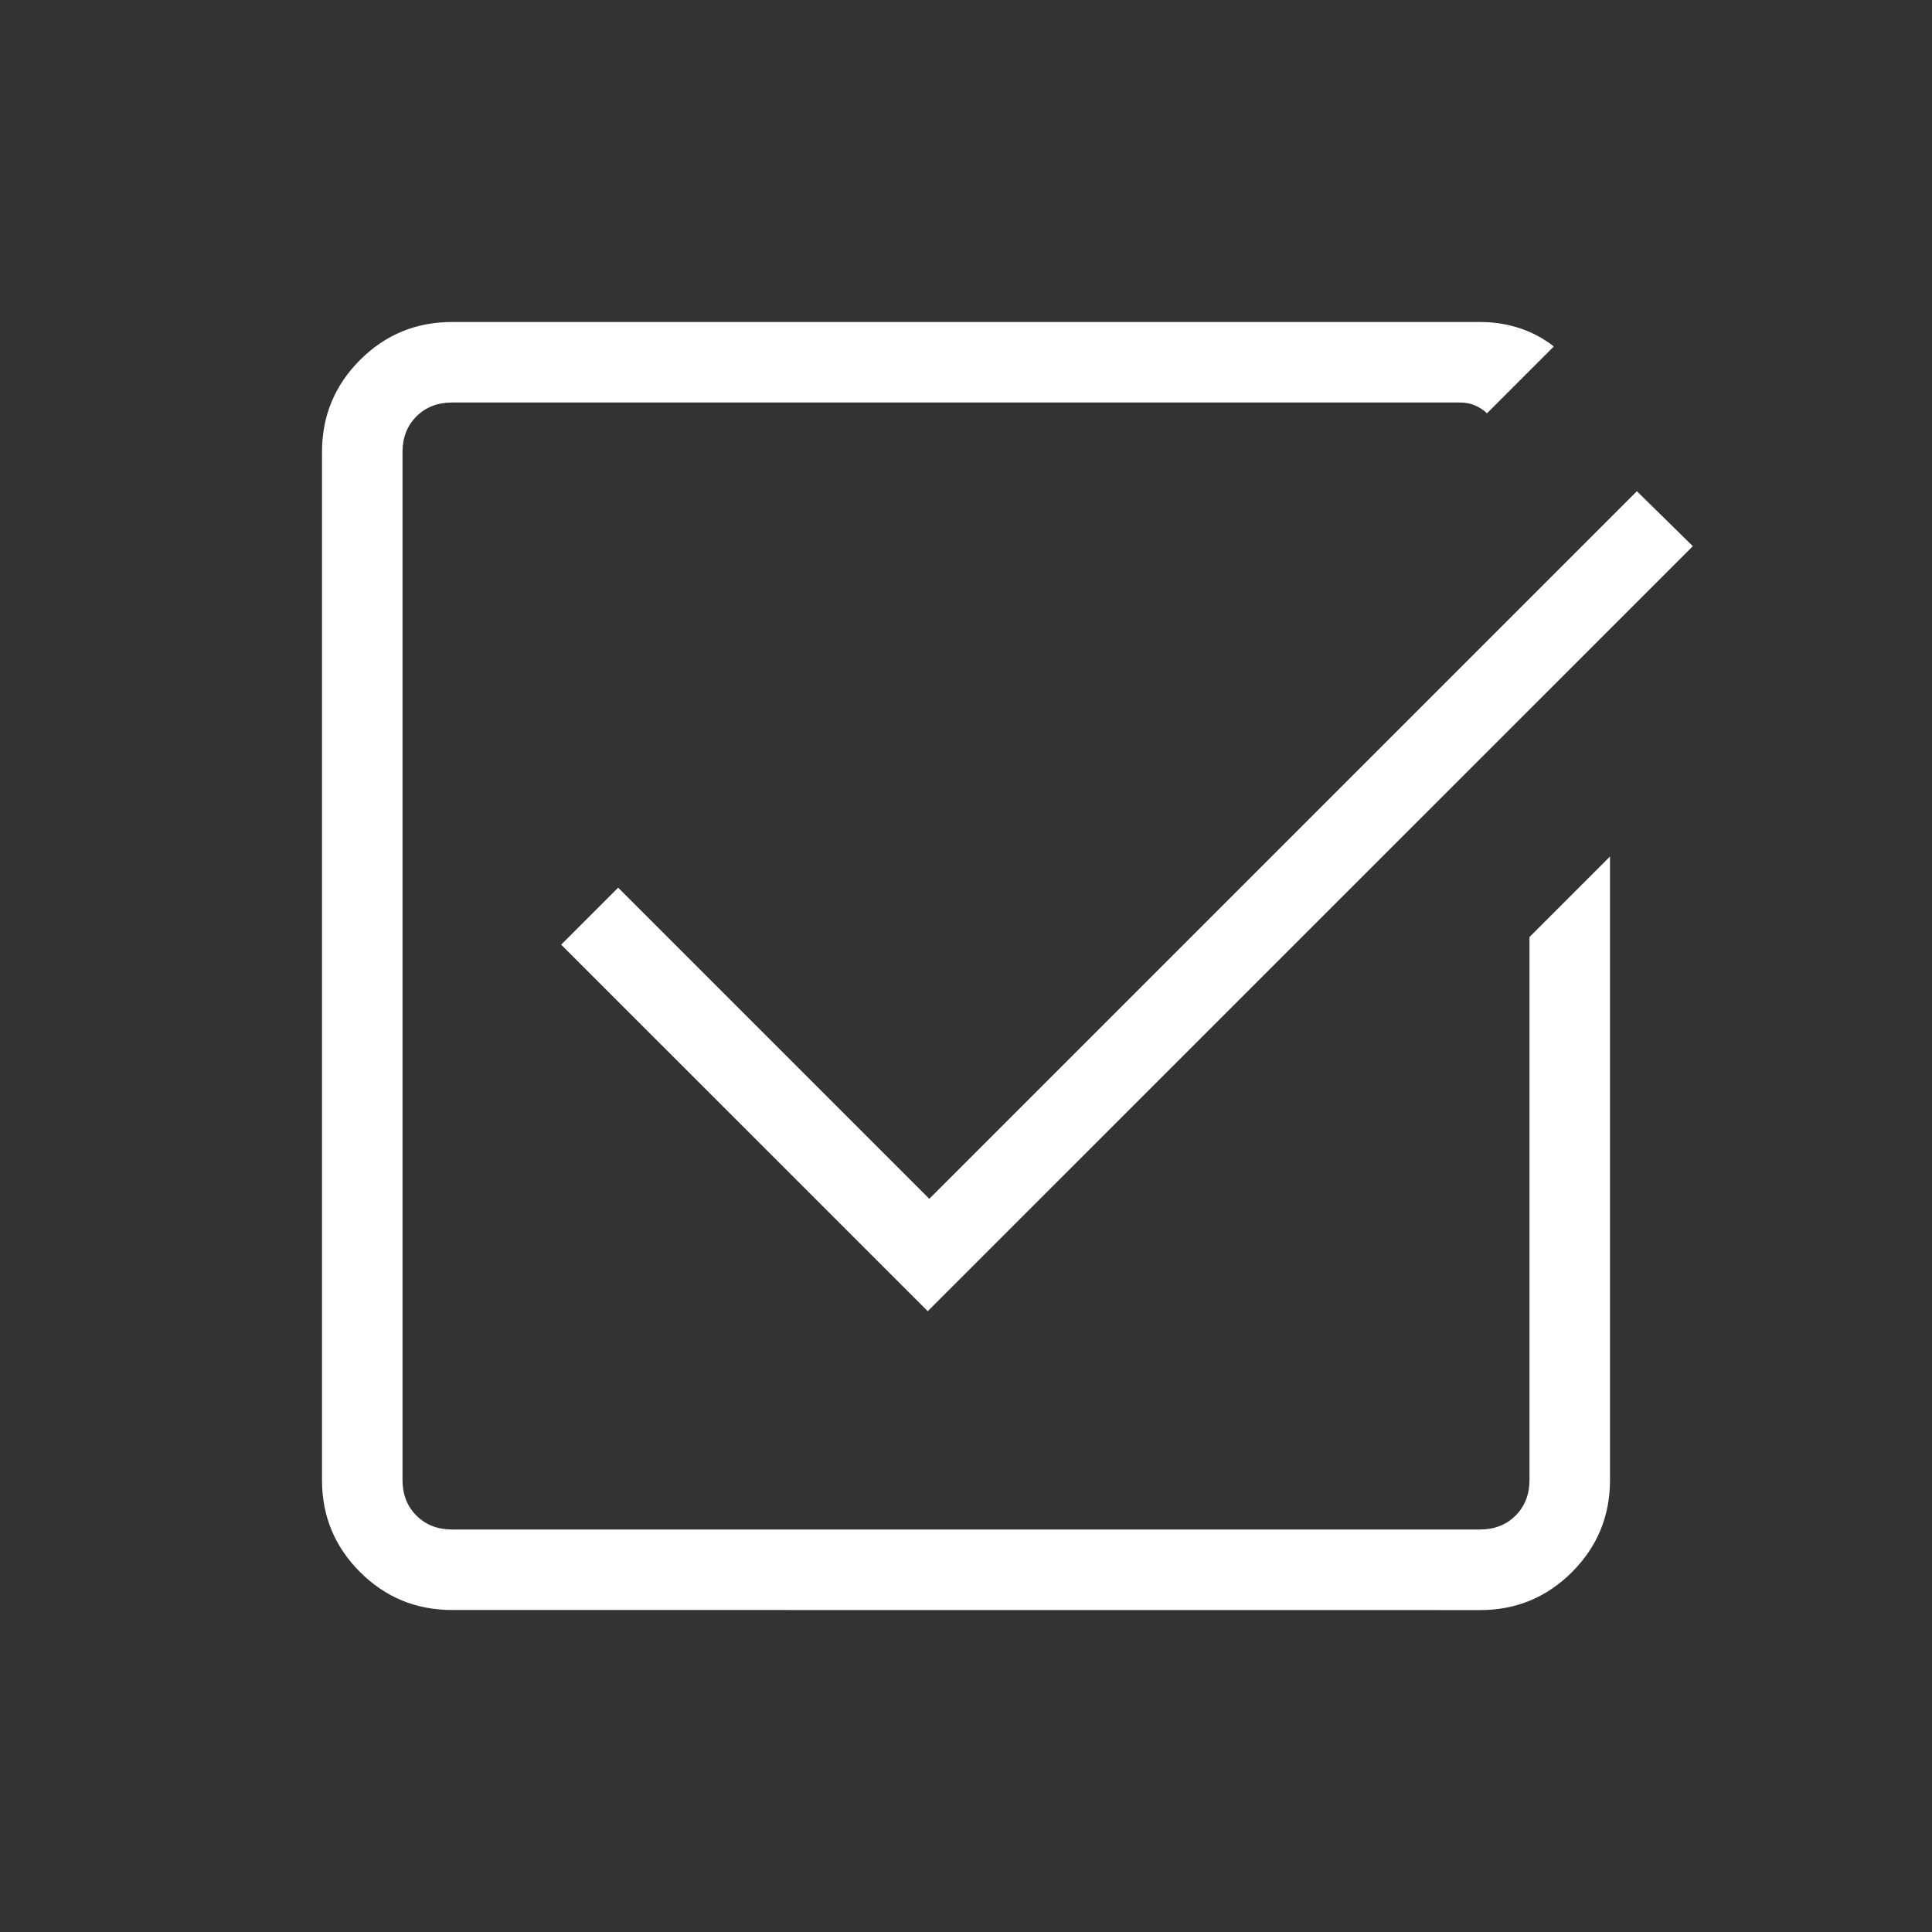 <svg xmlns="http://www.w3.org/2000/svg" width="30" height="30" viewBox="0 0 24 24"><rect x="0" y="0" width="24" height="24" fill="#333333" stroke="none"/><path fill="#fff" d="M5.616 20q-.672 0-1.144-.472T4 18.385V5.615q0-.67.472-1.143Q4.944 4 5.616 4h12.769q.257 0 .49.076t.427.228l-.83.83q-.058-.057-.145-.096T18.125 5H5.615q-.269 0-.442.173T5 5.616v12.769q0 .269.173.442t.443.173h12.769q.269 0 .442-.173t.173-.443V11.64l1-1v7.746q0 .67-.472 1.143q-.472.472-1.143.472zm5.909-3.712l-4.554-4.553l.708-.708l3.865 3.865l8.79-8.79l.695.683z"></path></svg>